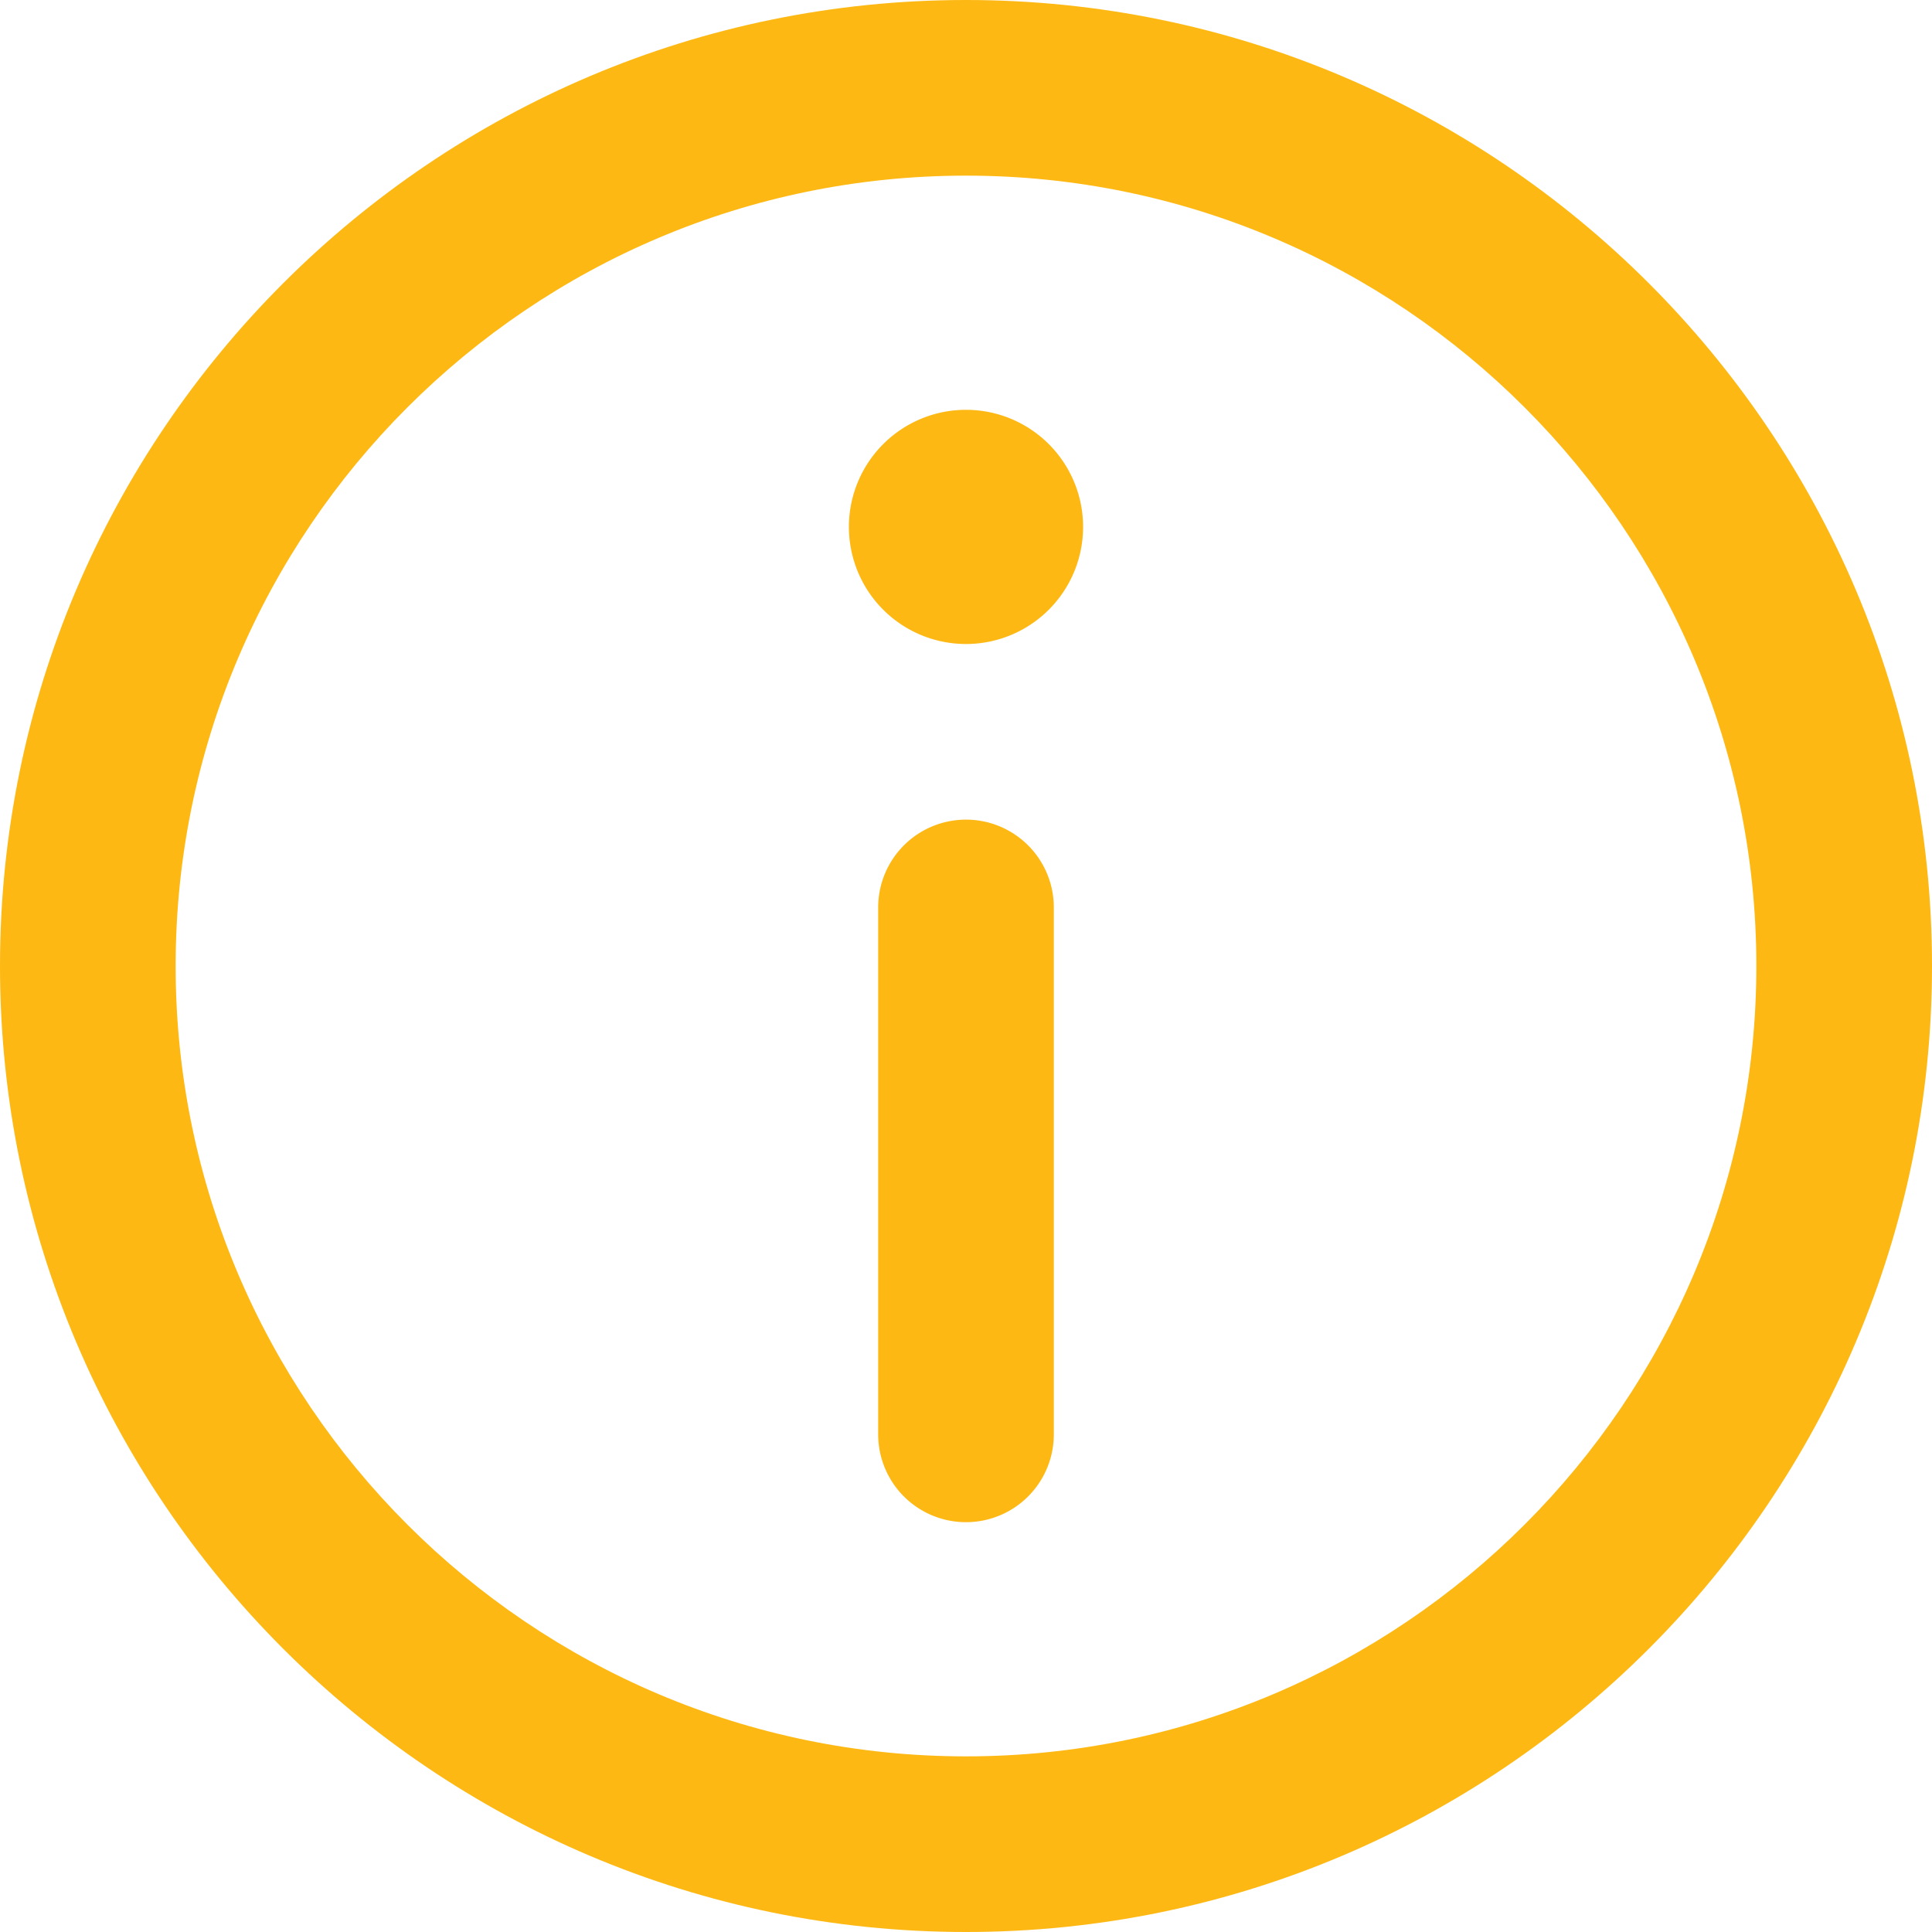 <svg xmlns="http://www.w3.org/2000/svg" viewBox="0 0 330 330"><defs><style>.cls-1{fill:#fdb813;}</style></defs><title>Asset 11200</title><g id="Layer_2" data-name="Layer 2"><g id="Capa_1" data-name="Capa 1"><path class="cls-1" d="M165,0C74,0,0,74,0,165S74,330,165,330s165-74,165-165S256,0,165,0Zm0,300C90.56,300,30,239.44,30,165S90.56,30,165,30,300,90.56,300,165,239.44,300,165,300Z"/><path class="cls-1" d="M165,70a20,20,0,1,0,20,20A20,20,0,0,0,165,70Z"/><path class="cls-1" d="M165,140a15,15,0,0,0-15,15v90a15,15,0,0,0,30,0V155A15,15,0,0,0,165,140Z"/></g></g></svg>
